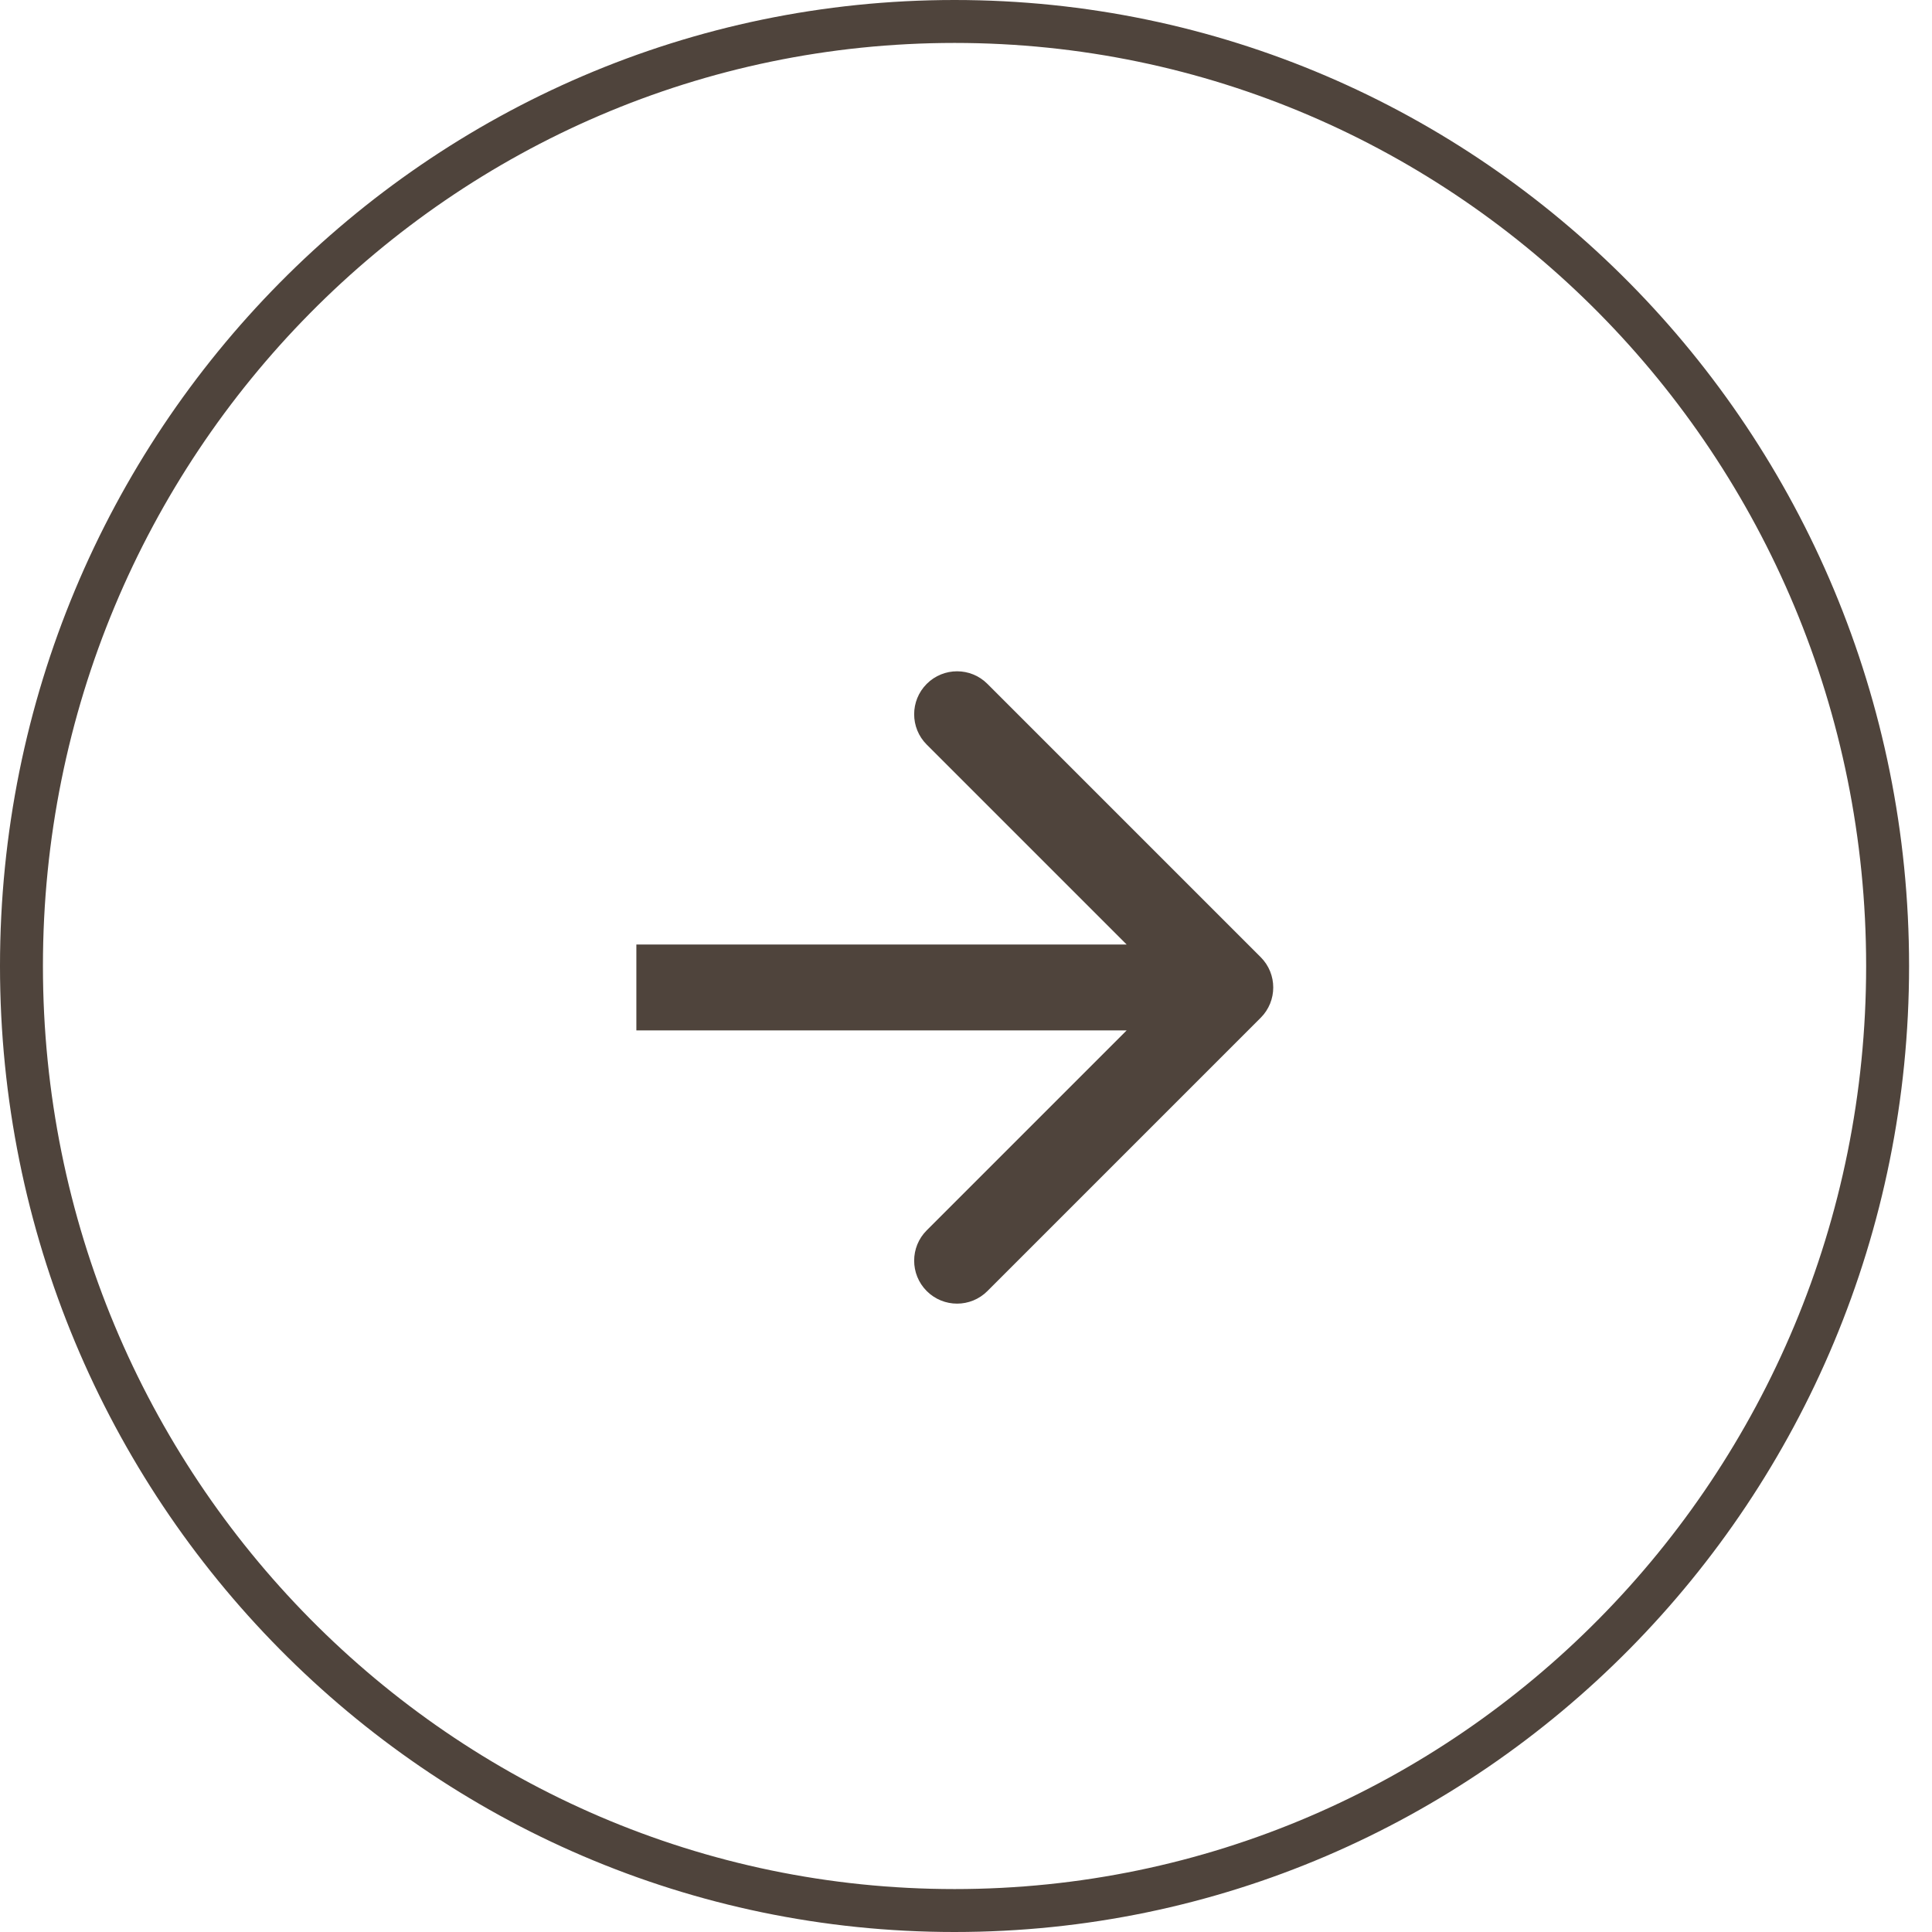 <svg xmlns="http://www.w3.org/2000/svg" width="45" height="45" viewBox="0 0 45 45" fill="none"><path d="M29.363 23.707C29.754 23.317 29.754 22.683 29.363 22.293L22.999 15.929C22.609 15.538 21.976 15.538 21.585 15.929C21.195 16.32 21.195 16.953 21.585 17.343L27.242 23L21.585 28.657C21.195 29.047 21.195 29.68 21.585 30.071C21.976 30.462 22.609 30.462 22.999 30.071L29.363 23.707ZM14.822 24L28.656 24L28.656 22L14.822 22L14.822 24Z" fill="#4F443C"></path><path d="M43.966 22.5C43.966 34.656 34.23 44.5 22.233 44.5C10.236 44.5 0.5 34.656 0.5 22.5C0.5 10.344 10.236 0.5 22.233 0.5C34.23 0.5 43.966 10.344 43.966 22.5Z" stroke="#4F443C"></path></svg>